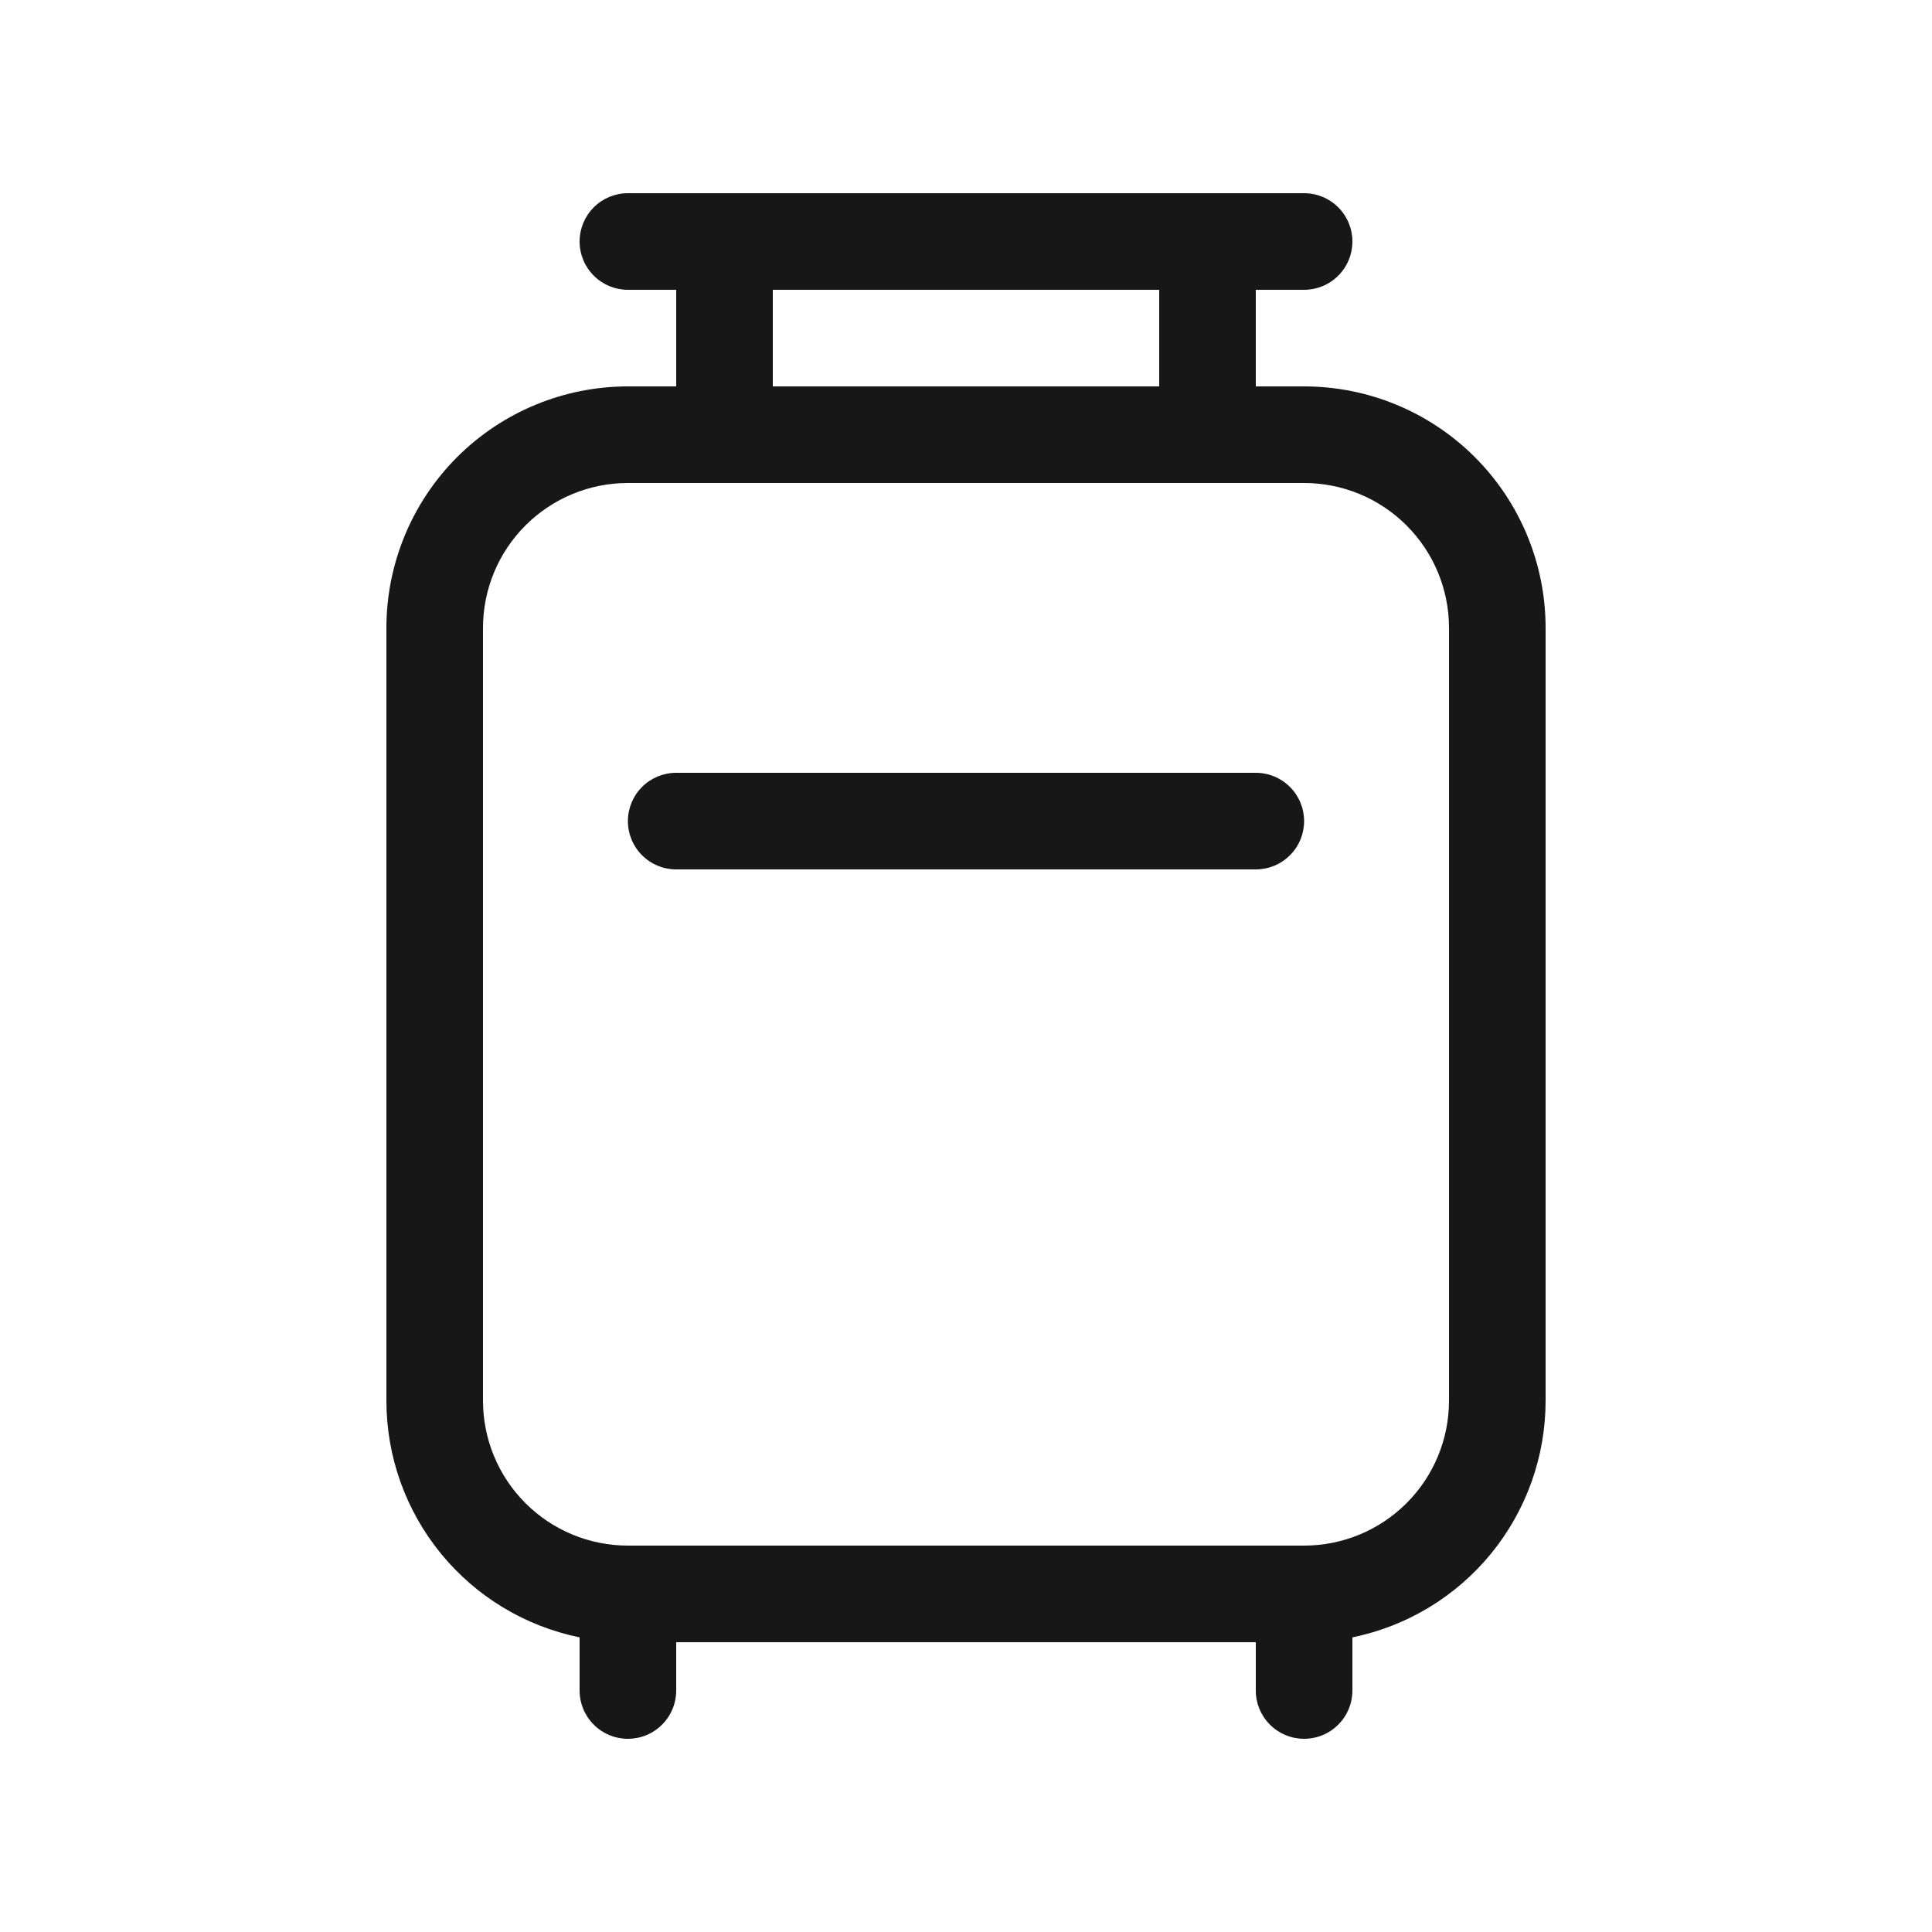<svg width="40" height="40" viewBox="0 0 40 40" fill="none" xmlns="http://www.w3.org/2000/svg">
<path d="M13 4C12.735 4 12.48 4.105 12.293 4.293C12.105 4.48 12 4.735 12 5C12 5.265 12.105 5.52 12.293 5.707C12.48 5.895 12.735 6 13 6H14V8H13C11.674 8 10.402 8.527 9.464 9.464C8.527 10.402 8 11.674 8 13V29C8 30.153 8.398 31.27 9.127 32.163C9.856 33.056 10.871 33.669 12 33.9V35C12 35.265 12.105 35.52 12.293 35.707C12.48 35.895 12.735 36 13 36C13.265 36 13.52 35.895 13.707 35.707C13.895 35.52 14 35.265 14 35V34H26V35C26 35.265 26.105 35.52 26.293 35.707C26.48 35.895 26.735 36 27 36C27.265 36 27.52 35.895 27.707 35.707C27.895 35.52 28 35.265 28 35V33.9C29.129 33.669 30.144 33.056 30.873 32.163C31.602 31.27 32 30.153 32 29V13C32 11.674 31.473 10.402 30.535 9.464C29.598 8.527 28.326 8 27 8H26V6H27C27.265 6 27.52 5.895 27.707 5.707C27.895 5.52 28 5.265 28 5C28 4.735 27.895 4.48 27.707 4.293C27.52 4.105 27.265 4 27 4H13ZM24 6V8H16V6H24ZM13 10H27C27.796 10 28.559 10.316 29.121 10.879C29.684 11.441 30 12.204 30 13V29C30 29.796 29.684 30.559 29.121 31.121C28.559 31.684 27.796 32 27 32H13C12.204 32 11.441 31.684 10.879 31.121C10.316 30.559 10 29.796 10 29V13C10 12.204 10.316 11.441 10.879 10.879C11.441 10.316 12.204 10 13 10ZM13 17C13 16.735 13.105 16.48 13.293 16.293C13.48 16.105 13.735 16 14 16H26C26.265 16 26.52 16.105 26.707 16.293C26.895 16.48 27 16.735 27 17C27 17.265 26.895 17.52 26.707 17.707C26.52 17.895 26.265 18 26 18H14C13.735 18 13.48 17.895 13.293 17.707C13.105 17.52 13 17.265 13 17Z" fill="#171717"/>
</svg>
